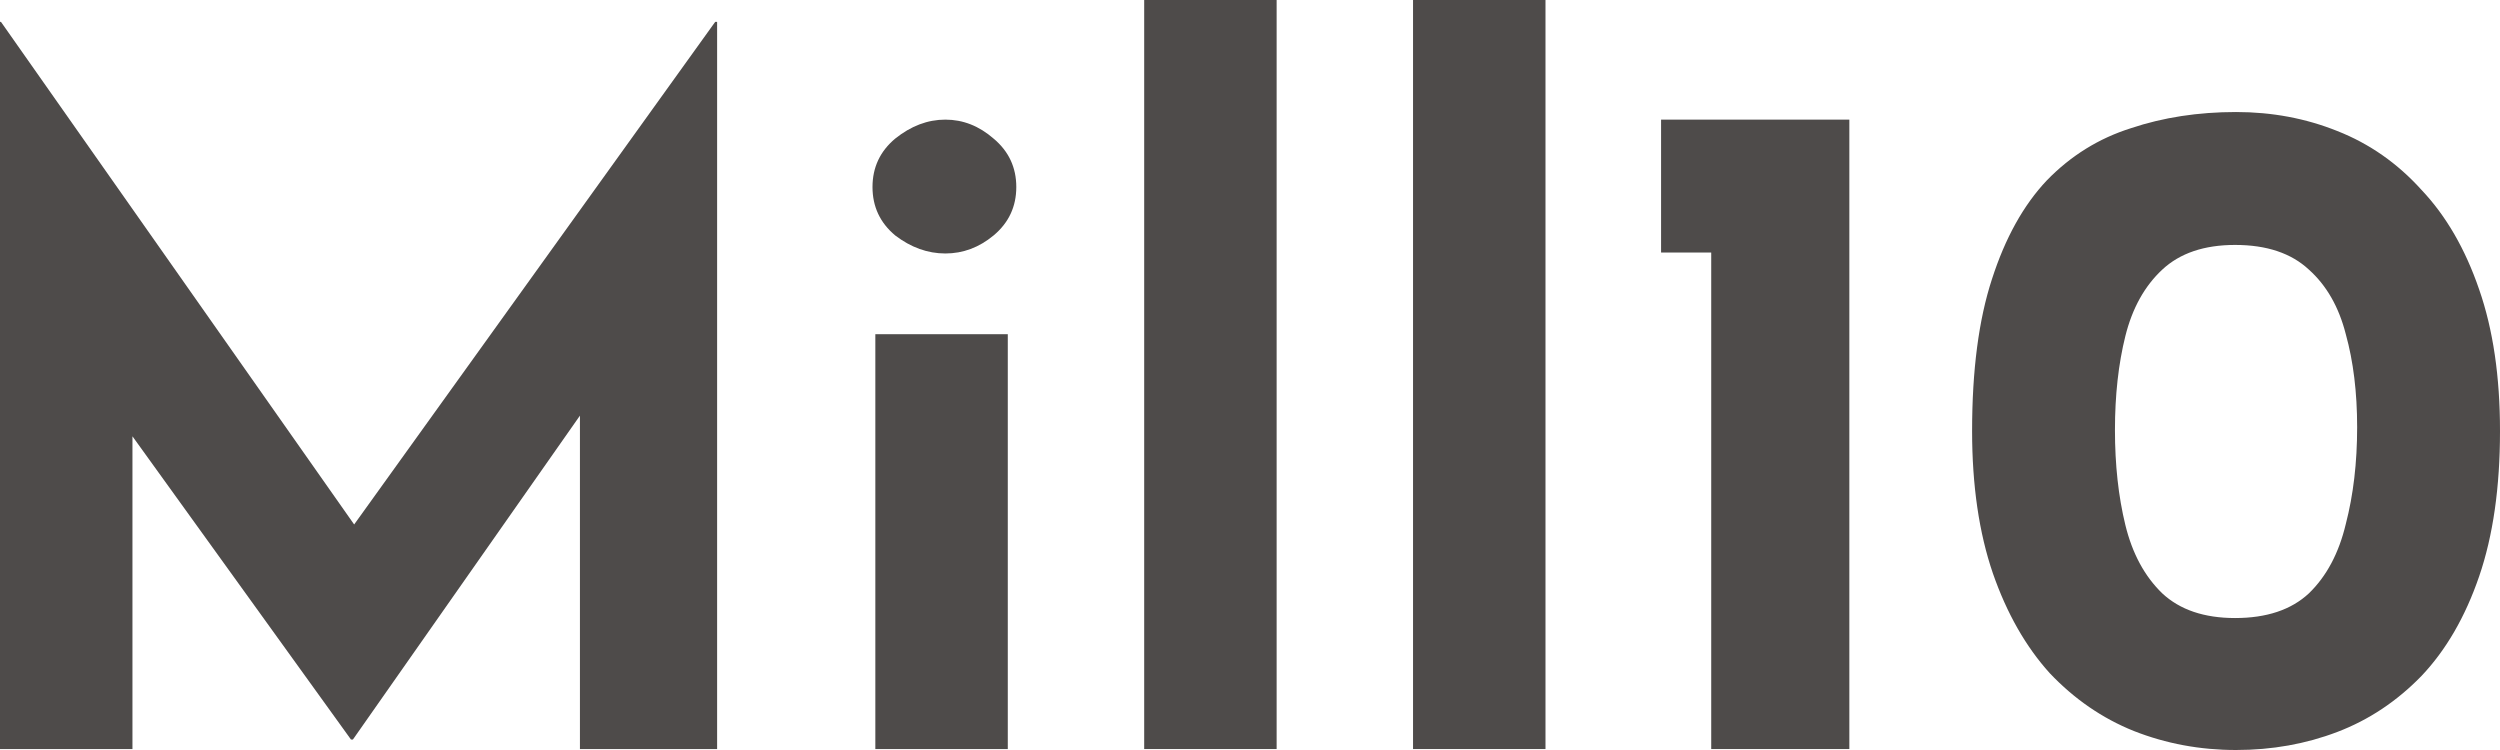 <?xml version="1.0" encoding="UTF-8"?> <svg xmlns="http://www.w3.org/2000/svg" width="260" height="78" viewBox="0 0 260 78" fill="none"><path d="M0 77.901V2.271H0.098L40.34 59.537L34.24 58.154L74.383 2.271H74.58V77.901H60.313V34.557L61.199 41.962L36.7 76.914H36.503L11.315 41.962L13.775 35.149V77.901H0Z" fill="#4E4B4A"></path><path d="M91.035 34.754H104.81V77.901H91.035V34.754ZM90.74 19.451C90.74 17.41 91.527 15.732 93.101 14.415C94.741 13.099 96.479 12.441 98.316 12.441C100.153 12.441 101.825 13.099 103.334 14.415C104.908 15.732 105.695 17.41 105.695 19.451C105.695 21.491 104.908 23.17 103.334 24.486C101.825 25.737 100.153 26.362 98.316 26.362C96.479 26.362 94.741 25.737 93.101 24.486C91.527 23.17 90.74 21.491 90.74 19.451Z" fill="#4E4B4A"></path><path d="M118.996 0H132.77V77.901H118.996V0Z" fill="#4E4B4A"></path><path d="M146.956 0H160.731V77.901H146.956V0Z" fill="#4E4B4A"></path><path d="M172.752 12.441H192.332V77.901H177.967V26.263H172.752V12.441Z" fill="#4E4B4A"></path><path d="M232.549 78C228.81 78 225.268 77.342 221.923 76.025C218.643 74.709 215.724 72.701 213.166 70.002C210.674 67.238 208.706 63.782 207.263 59.635C205.82 55.423 205.098 50.486 205.098 44.825C205.098 38.506 205.787 33.24 207.164 29.028C208.542 24.749 210.444 21.327 212.871 18.759C215.364 16.192 218.282 14.382 221.628 13.329C224.973 12.21 228.613 11.651 232.549 11.651C236.288 11.651 239.797 12.309 243.077 13.625C246.422 14.942 249.341 16.982 251.834 19.747C254.392 22.446 256.392 25.901 257.835 30.114C259.278 34.261 260 39.165 260 44.825C260 50.684 259.278 55.719 257.835 59.932C256.392 64.144 254.392 67.6 251.834 70.299C249.275 72.932 246.357 74.873 243.077 76.124C239.797 77.375 236.288 78 232.549 78ZM232.451 64.276C235.73 64.276 238.288 63.42 240.125 61.709C241.962 59.932 243.241 57.529 243.962 54.501C244.749 51.473 245.143 48.117 245.143 44.43C245.143 40.81 244.749 37.585 243.962 34.754C243.241 31.924 241.962 29.686 240.125 28.041C238.288 26.329 235.73 25.473 232.451 25.473C229.237 25.473 226.711 26.329 224.875 28.041C223.038 29.752 221.759 32.056 221.037 34.952C220.316 37.848 219.955 41.106 219.955 44.727C219.955 48.347 220.316 51.638 221.037 54.6C221.759 57.562 223.038 59.932 224.875 61.709C226.711 63.42 229.237 64.276 232.451 64.276Z" fill="#4E4B4A"></path></svg> 